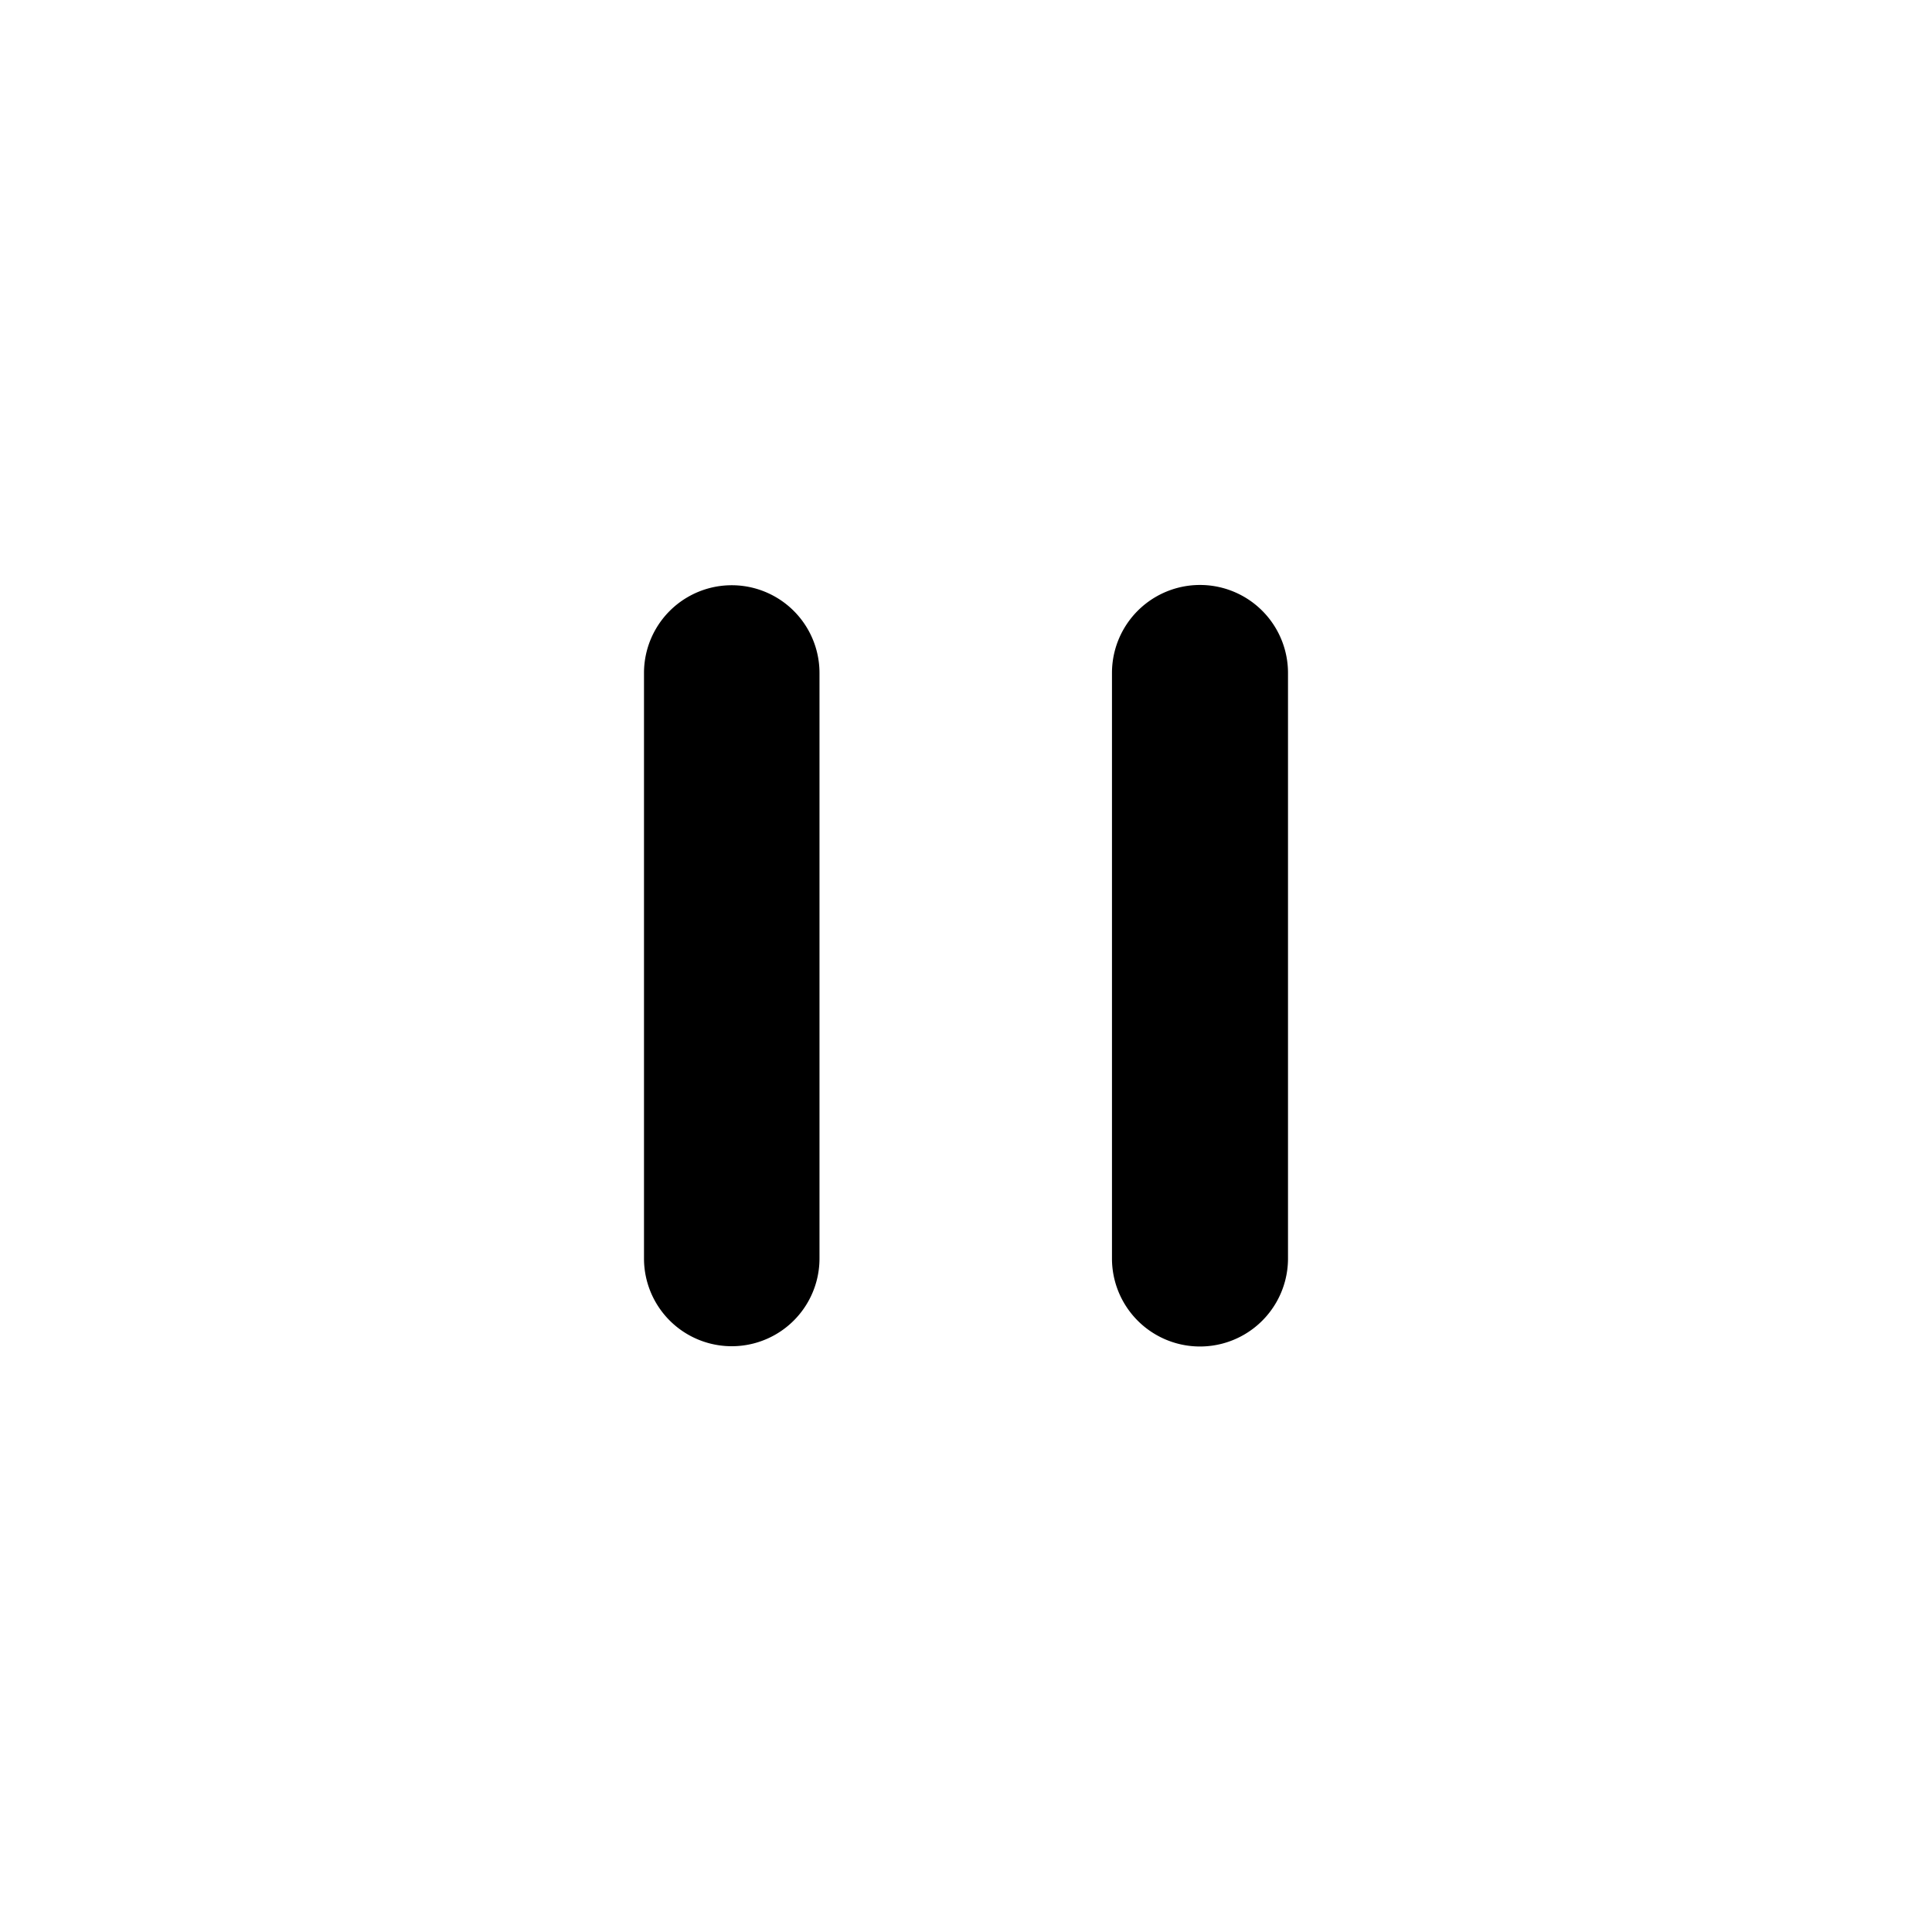 <svg id="组合_361_1_" data-name="组合 361 (1)" xmlns="http://www.w3.org/2000/svg" width="36" height="36" viewBox="0 0 36 36">
  <g id="组_6" data-name="组 6">
    <circle id="椭圆_16" data-name="椭圆 16" cx="18" cy="18" r="18" transform="translate(36 36) rotate(180)" fill="rgba(255,255,255,0)"/>
    <circle id="椭圆_16-2" data-name="椭圆 16" cx="17.444" cy="17.444" r="17.444" transform="translate(35.444 35.444) rotate(180)" fill="none" stroke="rgba(216,216,216,0)" stroke-width="1.111"/>
  </g>
  <path id="矢量_42" data-name="矢量 42" d="M15.27,23.45V12.54a1.635,1.635,0,1,0-3.27,0V23.45a1.635,1.635,0,1,0,3.27,0Zm8.73,0V12.54a1.64,1.64,0,1,0-3.28,0V23.45a1.64,1.64,0,0,0,3.28,0Z" fill-rule="evenodd"/>
</svg>
